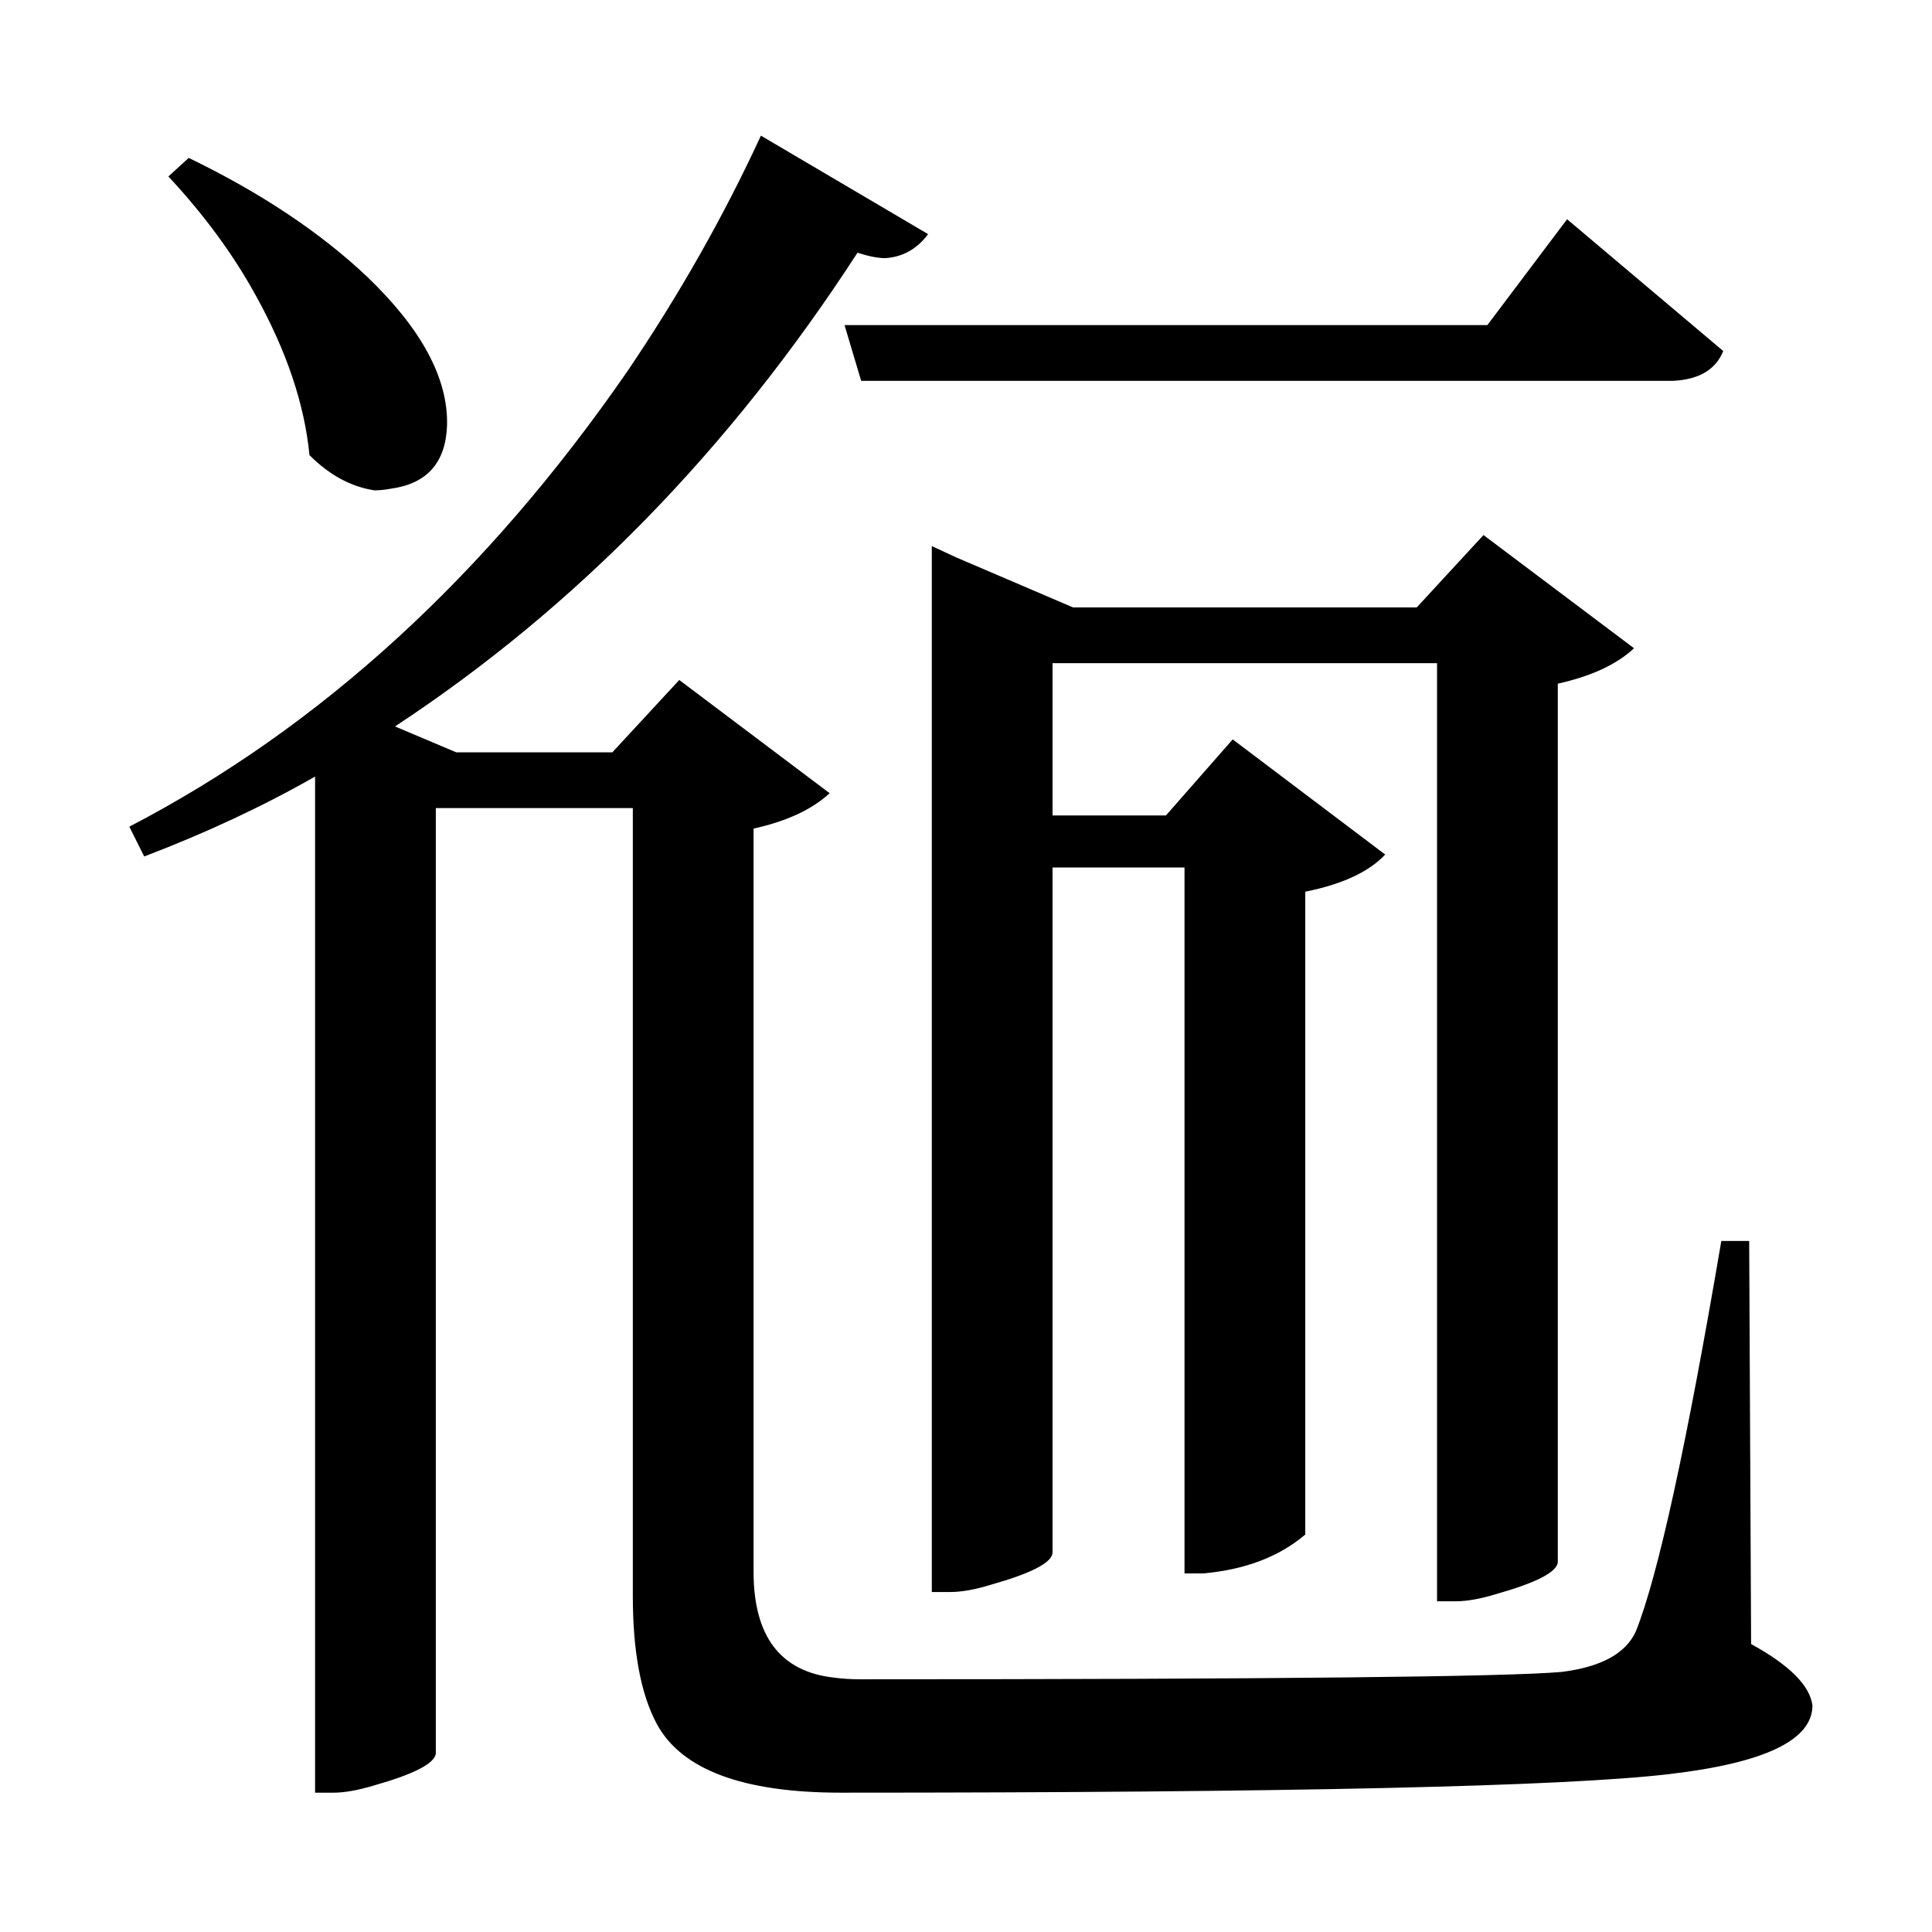 <?xml version="1.0" encoding="UTF-8"?>
<svg xmlns="http://www.w3.org/2000/svg" xmlns:xlink="http://www.w3.org/1999/xlink" width="156pt" height="156pt" viewBox="0 0 156 156" version="1.1">
<defs>
<g>
<symbol overflow="visible" id="glyph0-0">
<path style="stroke:none;" d=""/>
</symbol>
<symbol overflow="visible" id="glyph0-1">
<path style="stroke:none;" d="M 138.453 -0.75 C 141.547 0.945 143.195 2.598 143.406 4.203 C 143.406 7.004 139.551 8.852 131.844 9.75 C 123.445 10.75 101.148 11.25 64.953 11.25 C 57.047 11.25 52.094 9.398 50.094 5.703 C 48.801 3.297 48.156 -0.156 48.156 -4.656 L 48.156 -68.25 L 32.25 -68.25 L 32.25 8.094 C 32.145 8.895 30.492 9.75 27.297 10.656 C 25.992 11.051 24.895 11.25 24 11.25 L 22.5 11.25 L 22.5 -70.797 C 18.301 -68.398 13.703 -66.25 8.703 -64.344 L 7.5 -66.75 C 22.895 -74.75 36.297 -87 47.703 -103.5 C 51.898 -109.695 55.5 -116.047 58.5 -122.547 L 72 -114.594 C 71.102 -113.395 69.953 -112.75 68.547 -112.656 C 67.953 -112.656 67.203 -112.801 66.297 -113.094 C 55.992 -97.195 43.547 -84.445 28.953 -74.844 L 33.906 -72.75 L 46.5 -72.75 L 51.906 -78.594 L 64.047 -69.453 C 62.648 -68.148 60.602 -67.195 57.906 -66.594 L 57.906 -6.594 C 57.906 -1.395 60.051 1.453 64.344 1.953 C 65.051 2.047 65.754 2.094 66.453 2.094 C 99.848 2.094 118.75 1.895 123.156 1.5 C 126.352 1.102 128.352 0.004 129.156 -1.797 C 130.945 -6.297 133.242 -16.797 136.047 -33.297 L 138.297 -33.297 Z M 22.047 -96.75 C 21.648 -100.852 20.203 -105.156 17.703 -109.656 C 15.898 -112.945 13.551 -116.145 10.656 -119.25 L 12.297 -120.75 C 18.098 -117.945 22.898 -114.75 26.703 -111.156 C 31.098 -106.945 33.25 -102.945 33.156 -99.156 C 33.051 -96.156 31.551 -94.453 28.656 -94.047 C 28.156 -93.953 27.703 -93.906 27.297 -93.906 C 25.398 -94.195 23.648 -95.145 22.047 -96.75 Z M 66.594 -102.75 L 65.25 -107.25 L 117.156 -107.25 L 123.594 -115.797 L 136.203 -105.156 C 135.598 -103.656 134.25 -102.852 132.156 -102.75 Z M 113.094 -4.203 L 113.094 -79.953 L 82.047 -79.953 L 82.047 -67.656 L 91.203 -67.656 L 96.594 -73.797 L 108.906 -64.5 C 107.602 -63.102 105.453 -62.102 102.453 -61.5 L 102.453 -9.594 C 100.348 -7.801 97.598 -6.754 94.203 -6.453 L 92.703 -6.453 L 92.703 -63.453 L 82.047 -63.453 L 82.047 -8.094 C 81.953 -7.301 80.301 -6.453 77.094 -5.547 C 75.801 -5.148 74.703 -4.953 73.797 -4.953 L 72.297 -4.953 L 72.297 -89.406 L 74.25 -88.5 L 83.703 -84.453 L 111.453 -84.453 L 116.844 -90.297 L 129 -81.156 C 127.602 -79.852 125.551 -78.898 122.844 -78.297 L 122.844 -7.344 C 122.75 -6.551 121.102 -5.703 117.906 -4.797 C 116.602 -4.398 115.5 -4.203 114.594 -4.203 Z M 113.094 -4.203 "/>
</symbol>
</g>
</defs>
<g id="surface4636">
<rect x="0" y="0" width="156" height="156" style="fill:rgb(100%,100%,100%);fill-opacity:0;stroke:none;"/>
<g style="fill:rgb(0%,0%,0%);fill-opacity:1;">
  <use xlink:href="#glyph0-1" x="2.941" y="133.5"/>
</g>
</g>
</svg>
